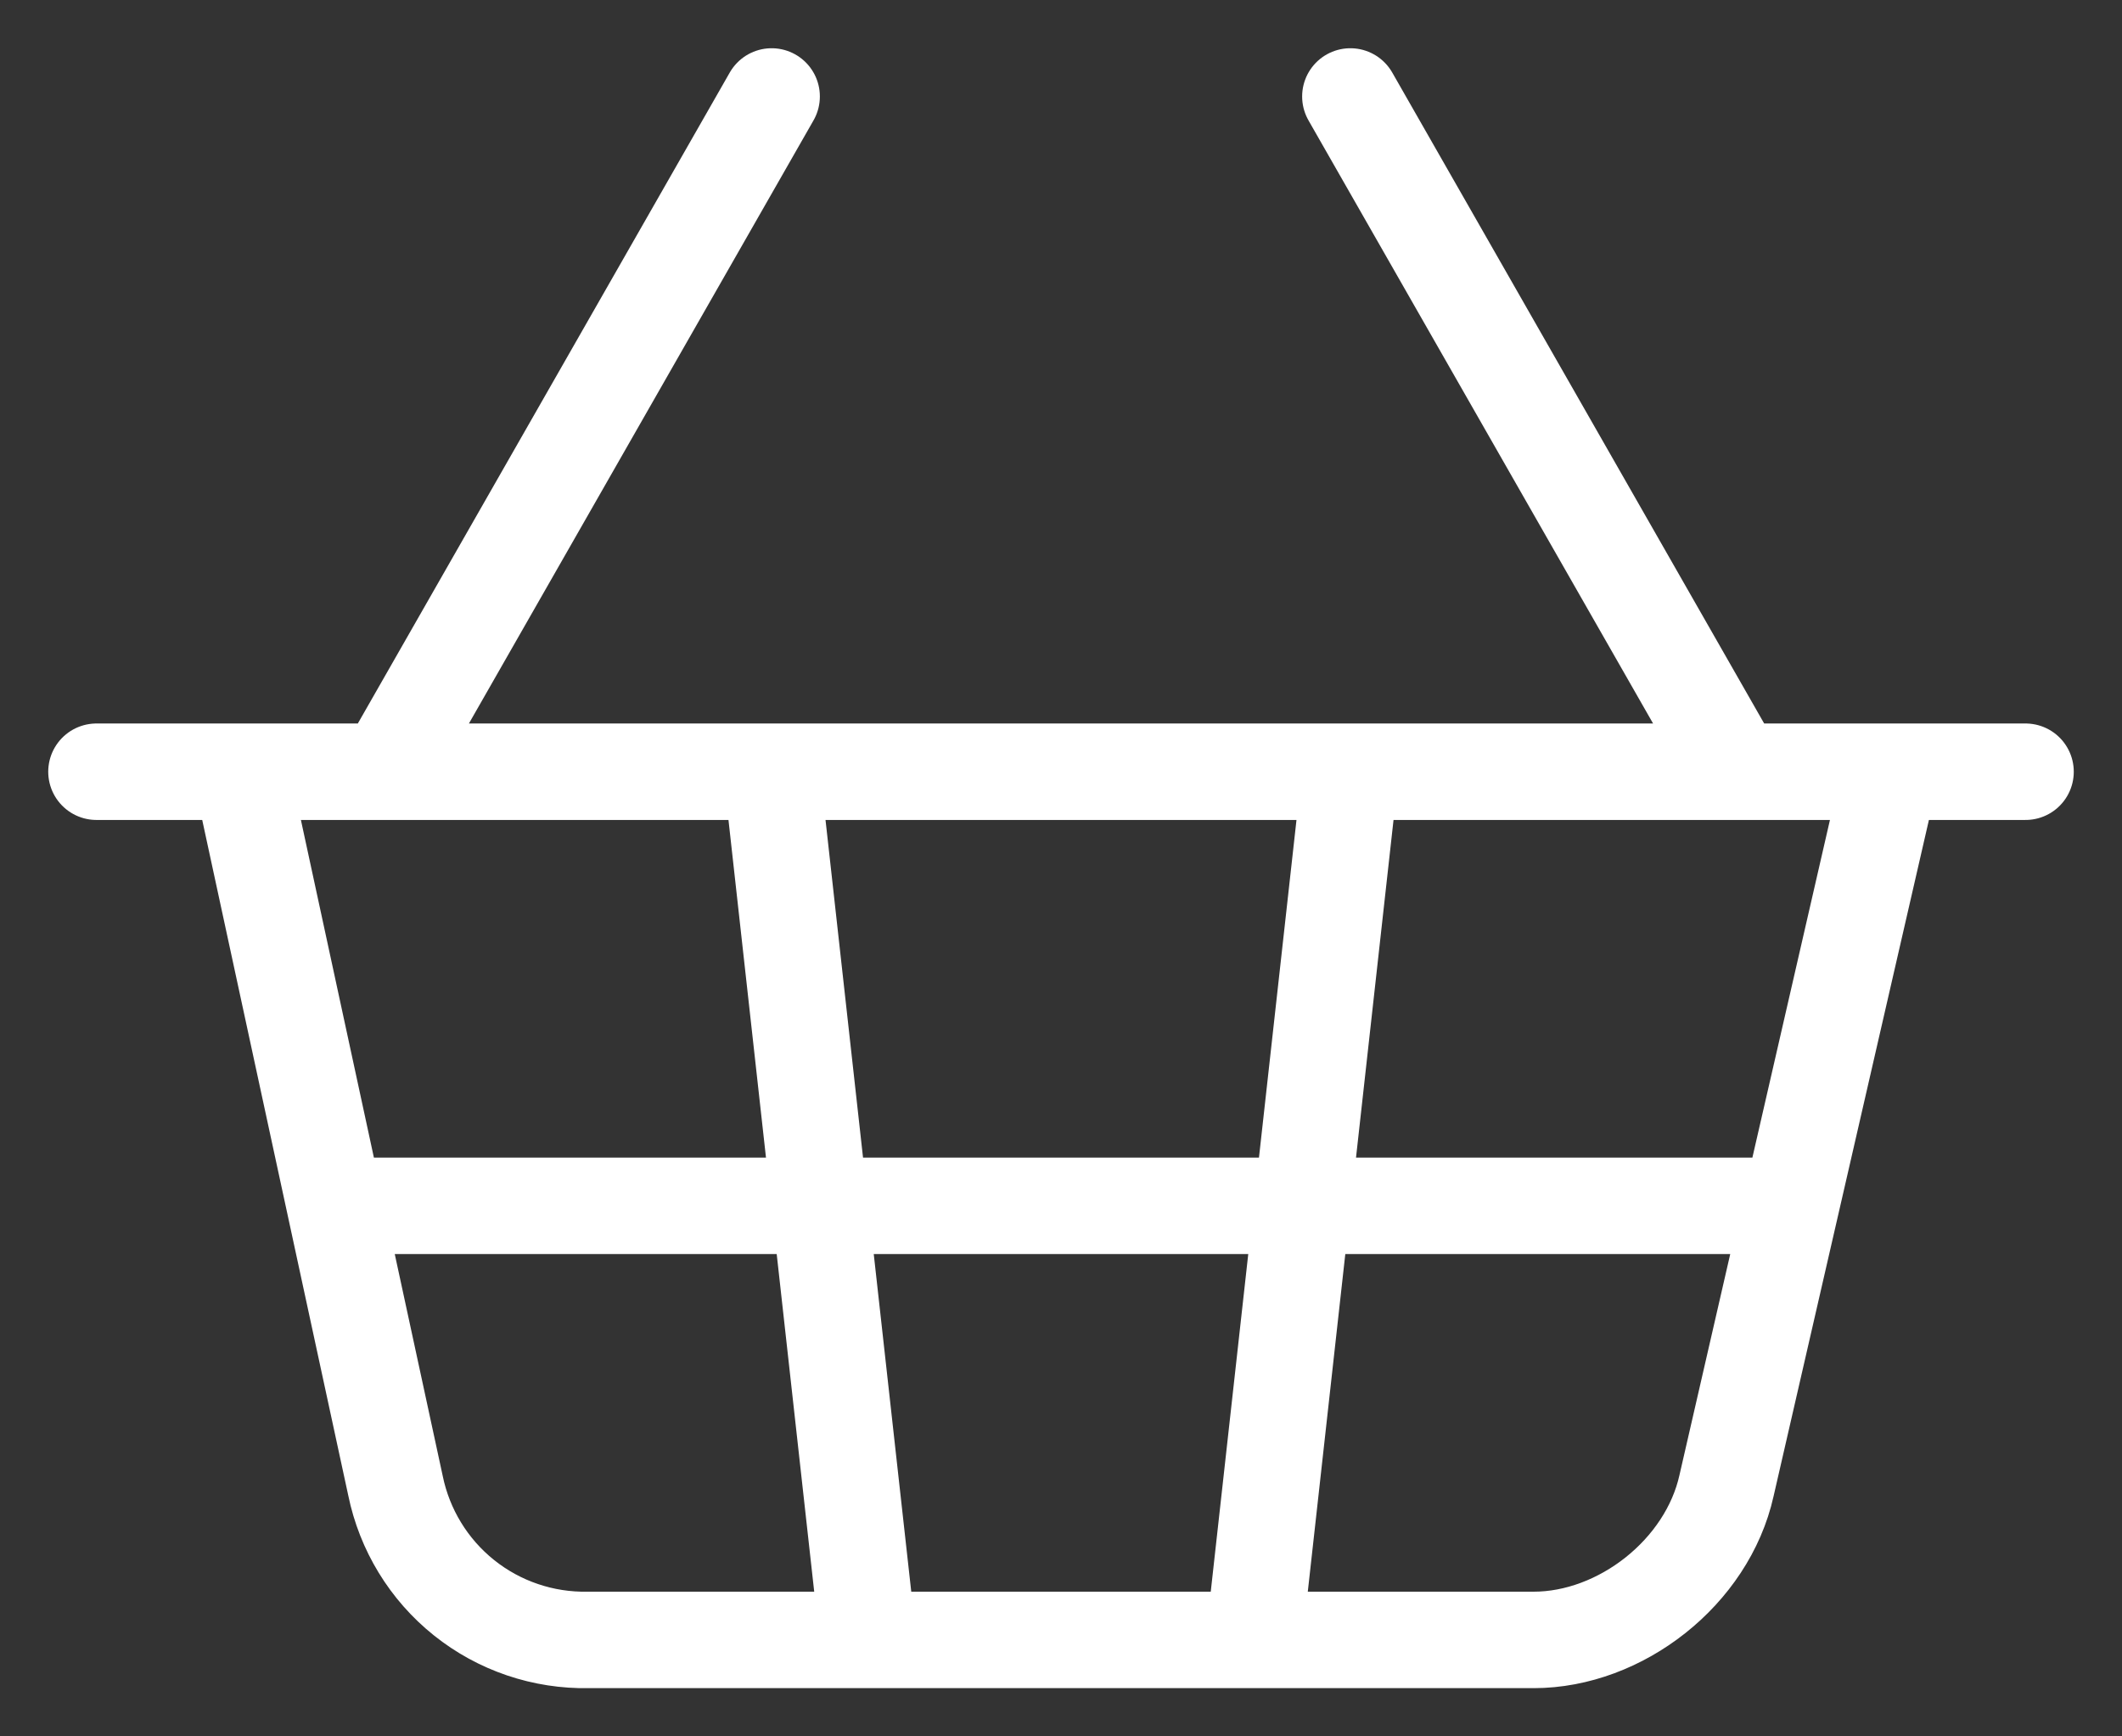 <?xml version="1.0" encoding="UTF-8"?> <svg xmlns="http://www.w3.org/2000/svg" width="22" height="18" viewBox="0 0 22 18" fill="none"><rect x="0" y="0" width="22" height="18" fill="#333333" stroke="none"/> <path d="M4 8L8 1M18 8L14 1M1 8H21M2.5 8L4.1 15.4C4.194 15.859 4.445 16.27 4.81 16.562C5.176 16.855 5.632 17.009 6.1 17H15.9C16.8 17 17.7 16.3 17.9 15.4L19.6 8M8 8L9 17M3.5 12.5H18.5M14 8L13 17" stroke="white" stroke-linecap="round" stroke-linejoin="round"></path> </svg> 